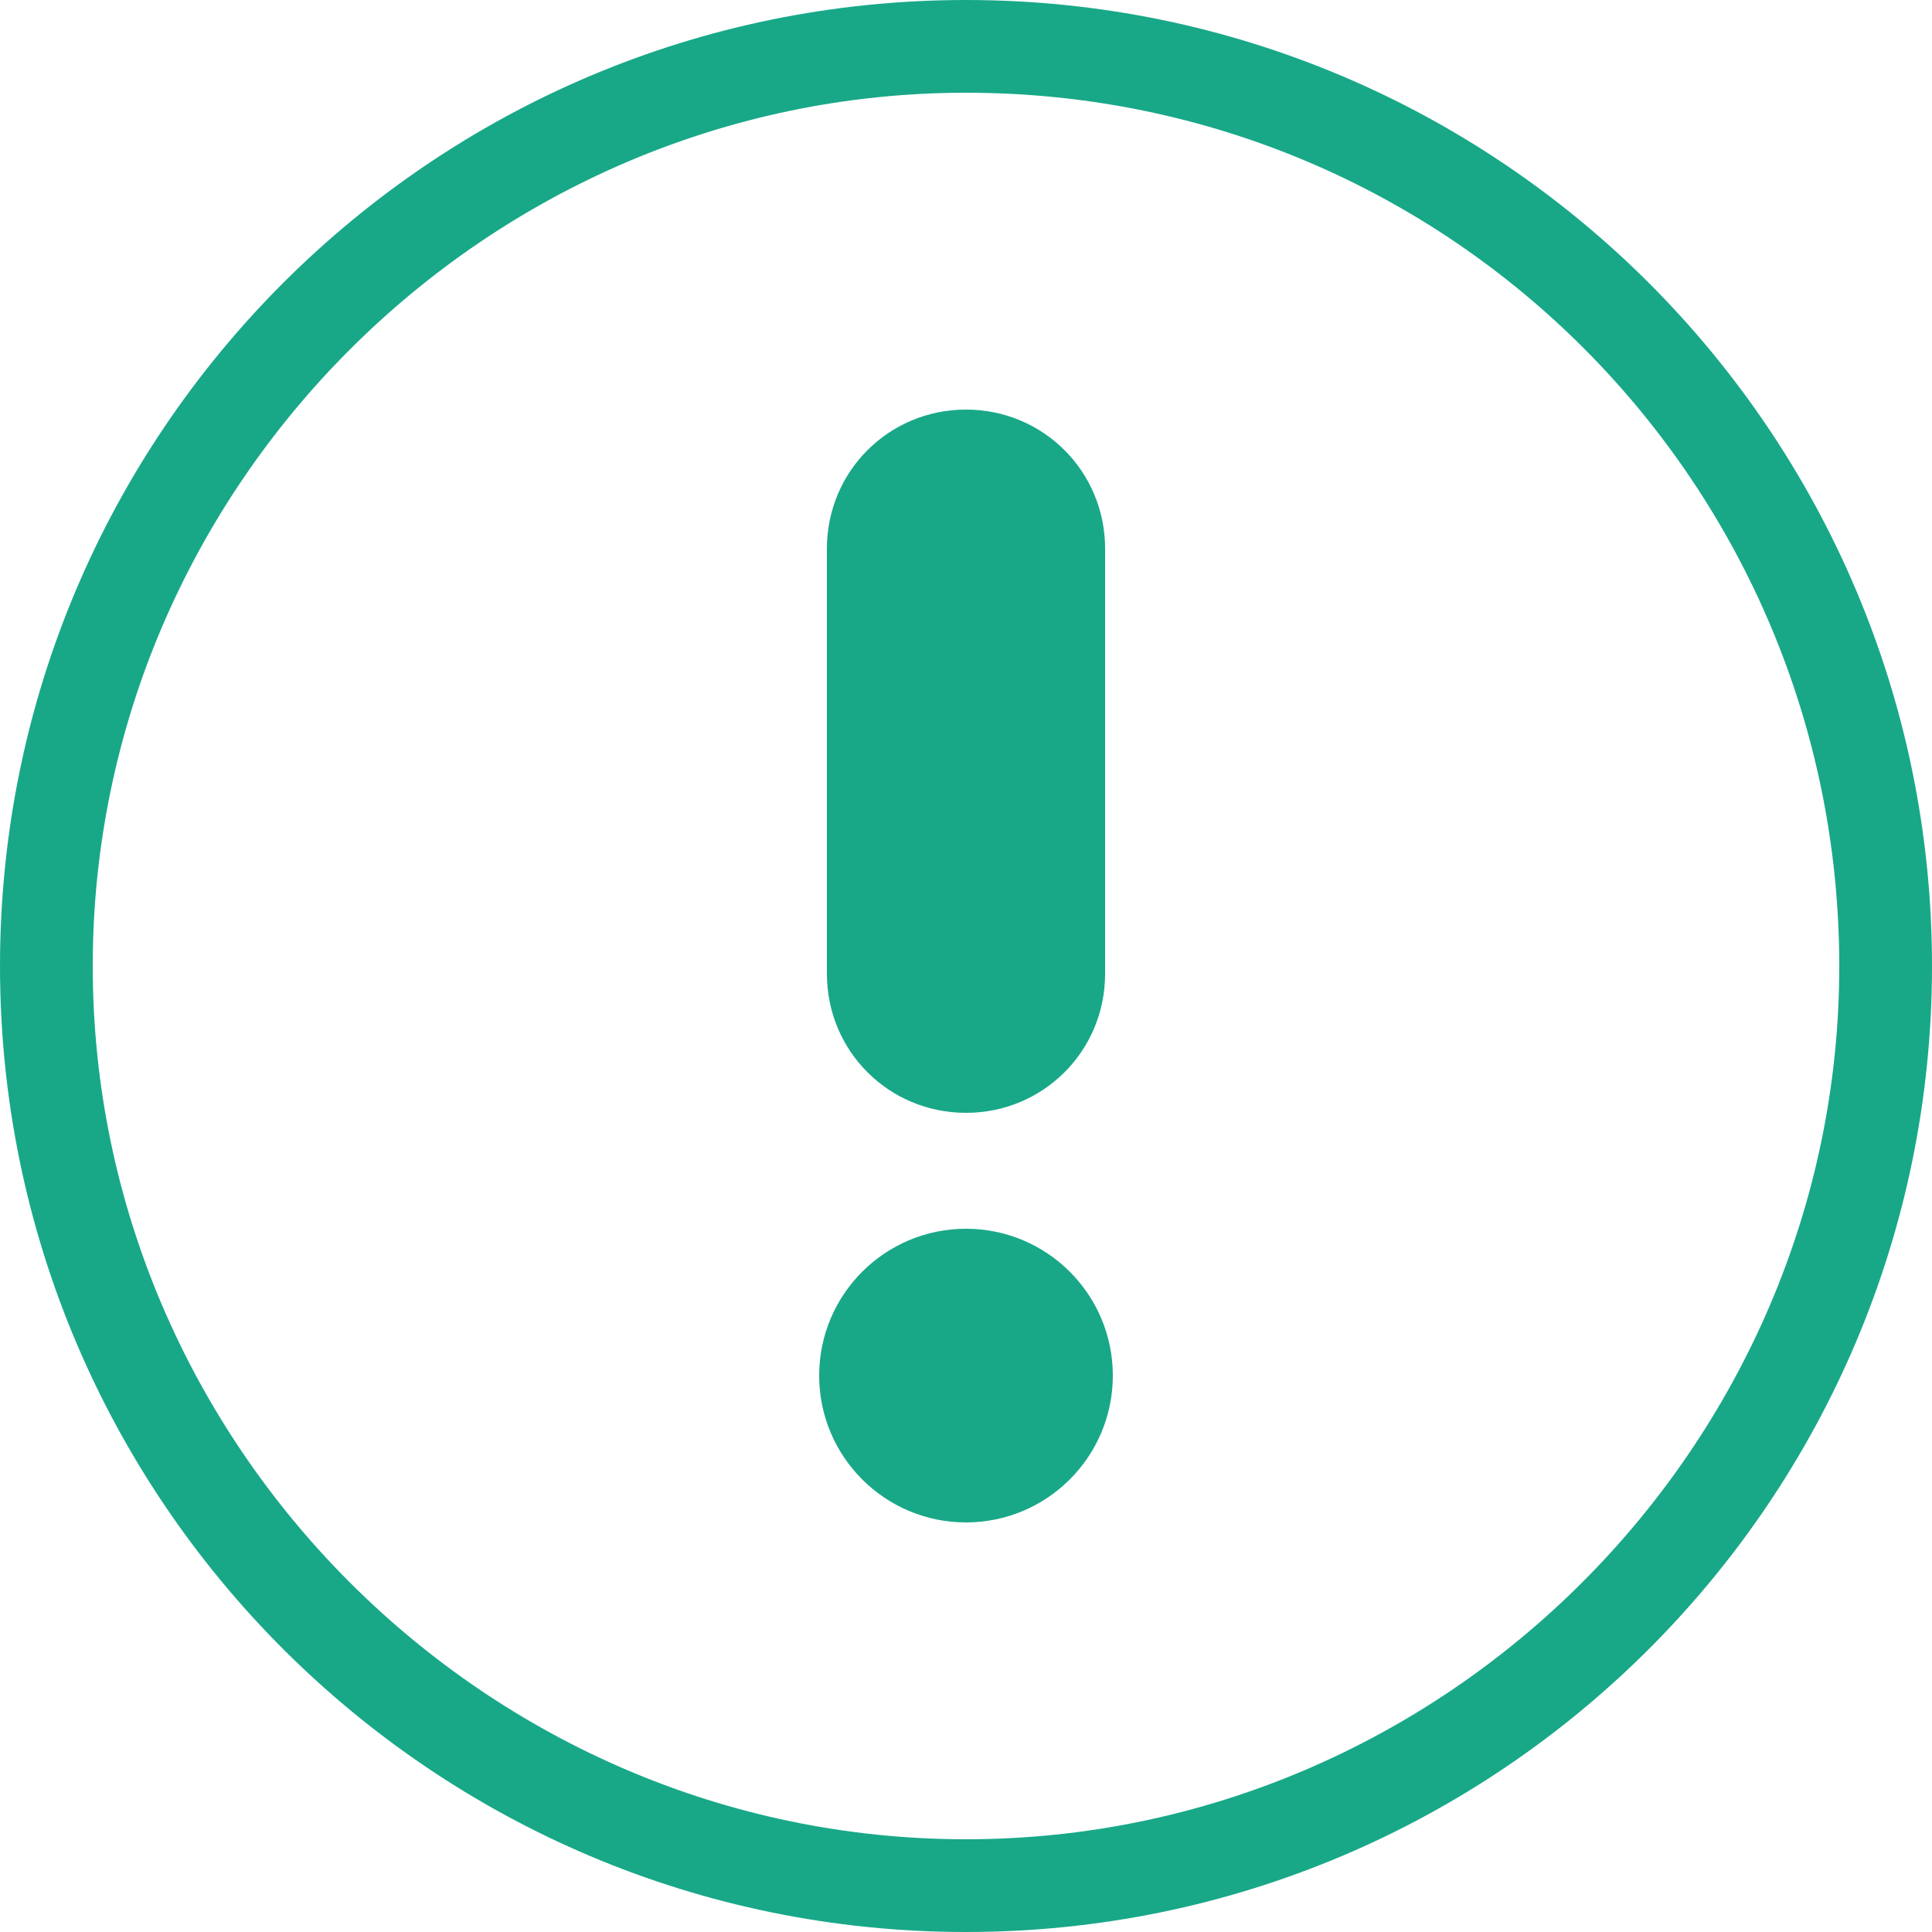 <?xml version="1.0" encoding="utf-8"?>
<!-- Generator: Adobe Illustrator 25.4.1, SVG Export Plug-In . SVG Version: 6.00 Build 0)  -->
<svg version="1.1" id="レイヤー_1" xmlns="http://www.w3.org/2000/svg" xmlns:xlink="http://www.w3.org/1999/xlink" x="0px"
	 y="0px" viewBox="0 0 25 25" style="enable-background:new 0 0 25 25;" xml:space="preserve">
<style type="text/css">
	.st0{fill:#18A888;}
</style>
<path class="st0" d="M12.5,25C5.6,25,0,19.4,0,12.5S5.6,0,12.5,0S25,5.6,25,12.5S19.4,25,12.5,25z M12.5,1.2
	C6.3,1.2,1.2,6.3,1.2,12.5c0,6.2,5.1,11.3,11.3,11.3s11.3-5.1,11.3-11.3C23.8,6.3,18.8,1.2,12.5,1.2z"/>
<path class="st0" d="M12.5,14.4L12.5,14.4c-1,0-1.8-0.8-1.8-1.8V7.1c0-1,0.8-1.8,1.8-1.8h0c1,0,1.8,0.8,1.8,1.8v5.5
	C14.3,13.6,13.5,14.4,12.5,14.4z"/>
<circle class="st0" cx="12.5" cy="17.8" r="1.9"/>
</svg>
